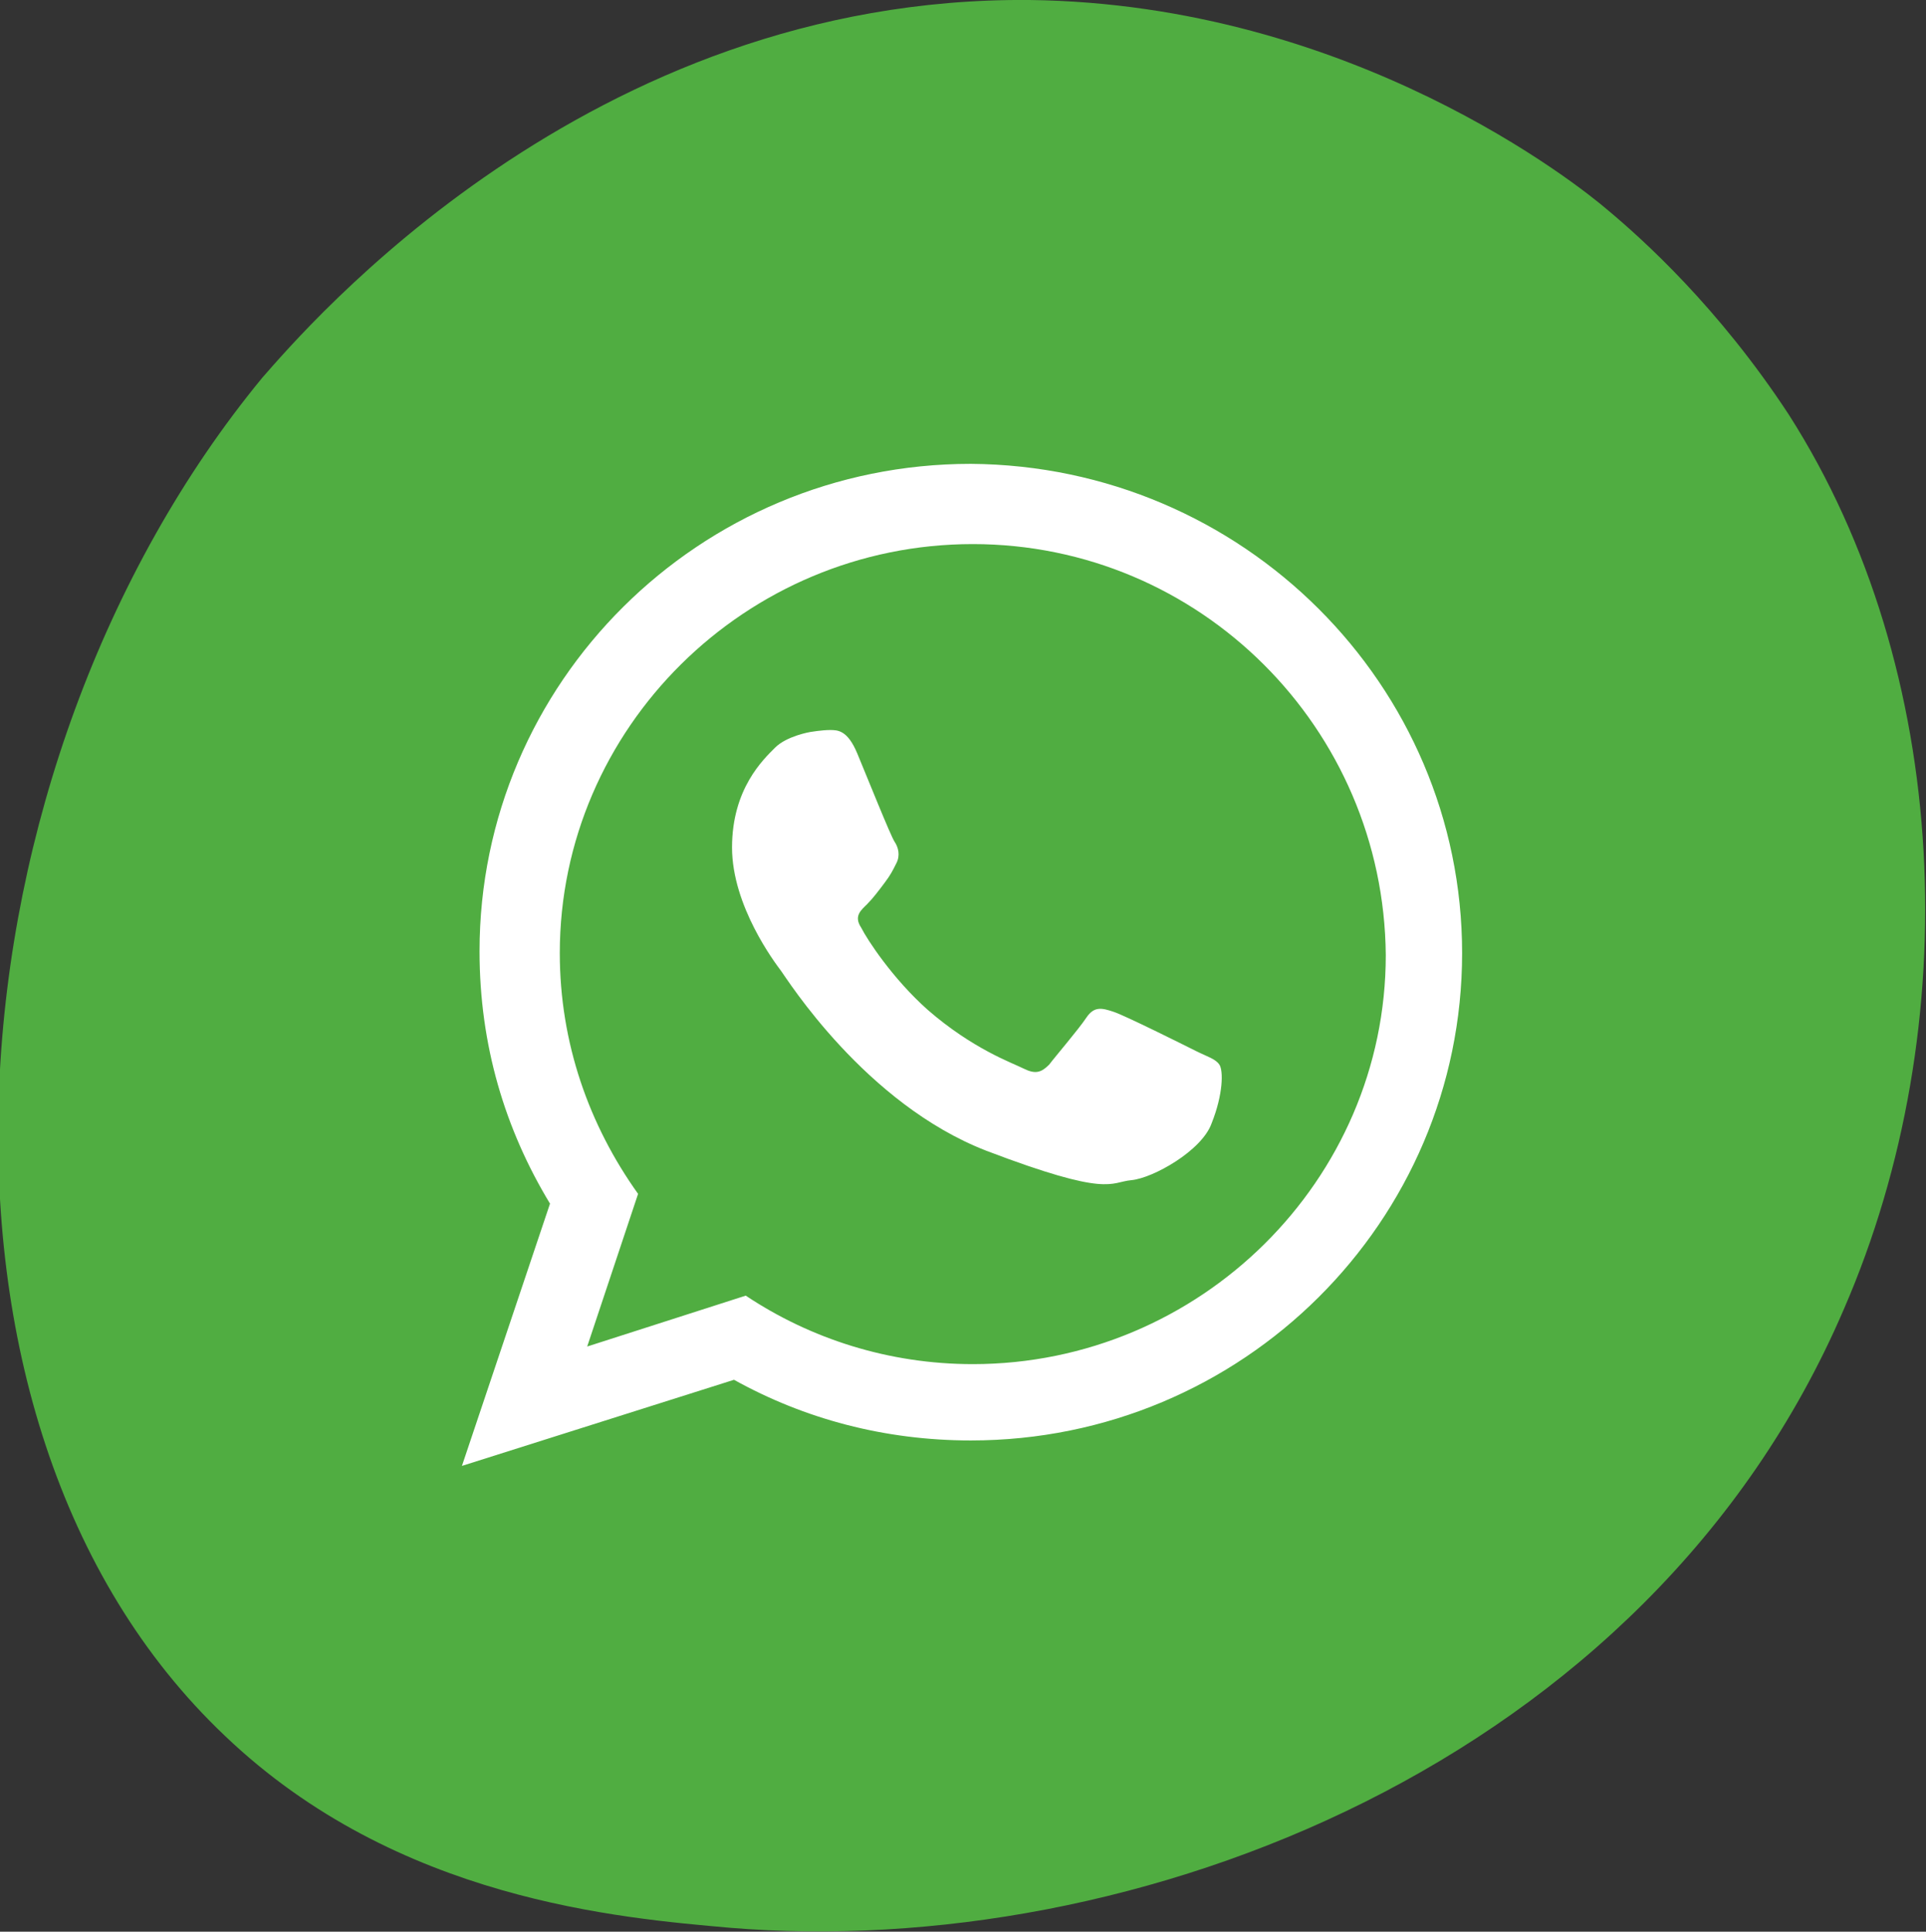 <?xml version="1.0" encoding="utf-8"?>
<!-- Generator: Adobe Illustrator 25.2.1, SVG Export Plug-In . SVG Version: 6.00 Build 0)  -->
<svg version="1.1" id="Camada_1" xmlns="http://www.w3.org/2000/svg" xmlns:xlink="http://www.w3.org/1999/xlink" x="0px" y="0px"
	 viewBox="0 0 98.4 98.7" style="enable-background:new 0 0 98.4 98.7;" xml:space="preserve">
<rect x="0" y="0" width="98.4" height="98.7" fill="#333333" stroke="none"/>
<style type="text/css">
	.st0{fill:#50AD41;}
	.st1{fill-rule:evenodd;clip-rule:evenodd;fill:#FFFFFF;}
</style>
<g>
	<path class="st0" d="M94.2,66.9c-10,23.3-36.3,33.3-56.9,31.6c-5.6-0.5-17-1.4-25.8-9.8c-17-16.1-14.4-49.6,1.9-69.4
		C15.6,16.8,30-0.2,52.6,0c16.5,0.2,28.1,9.5,29.5,10.7c1.8,1.5,5.7,5,9.3,10.5C99.7,34.2,100.5,52.4,94.2,66.9z"/>
	<g>
		<g>
			<path class="st1" d="M74.7,48.7c0,13.7-11.2,24.9-25.1,24.9c-4.4,0-8.5-1.1-12.1-3.1l-13.9,4.4l4.5-13.4
				c-2.3-3.8-3.6-8.1-3.6-12.9c0-13.7,11.2-24.9,25.1-24.9C63.5,23.8,74.7,35,74.7,48.7L74.7,48.7z M49.7,27.8
				c-11.6,0-21.1,9.4-21.1,20.9c0,4.6,1.5,8.8,4,12.3l-2.6,7.8l8.1-2.6c3.3,2.2,7.3,3.5,11.6,3.5c11.6,0,21.1-9.4,21.1-20.9
				C70.7,37.2,61.3,27.8,49.7,27.8L49.7,27.8z M62.3,54.4c-0.2-0.3-0.6-0.4-1.2-0.7c-0.6-0.3-3.6-1.8-4.2-2c-0.6-0.2-1-0.3-1.4,0.3
				c-0.4,0.6-1.6,2-1.9,2.4c-0.4,0.4-0.7,0.5-1.3,0.2c-0.6-0.3-2.6-1-4.9-3c-1.8-1.6-3.1-3.6-3.4-4.2c-0.4-0.6,0-0.9,0.3-1.2
				c0.3-0.3,0.6-0.7,0.9-1.1c0.3-0.4,0.4-0.6,0.6-1c0.2-0.4,0.1-0.8-0.1-1.1c-0.2-0.3-1.4-3.3-1.9-4.5c-0.5-1.2-1-1.2-1.4-1.2
				c-0.4,0-1,0.1-1,0.1s-1.2,0.2-1.8,0.8c-0.6,0.6-2.2,2.1-2.2,5.1c0,3,2.2,5.9,2.5,6.3c0.3,0.4,4.3,6.8,10.5,9.2
				c6.3,2.4,6.3,1.6,7.4,1.5c1.1-0.1,3.6-1.5,4.1-2.9C62.5,55.9,62.5,54.7,62.3,54.4L62.3,54.4z M62.3,54.4"/>
		</g>
	</g>
</g>
</svg>
